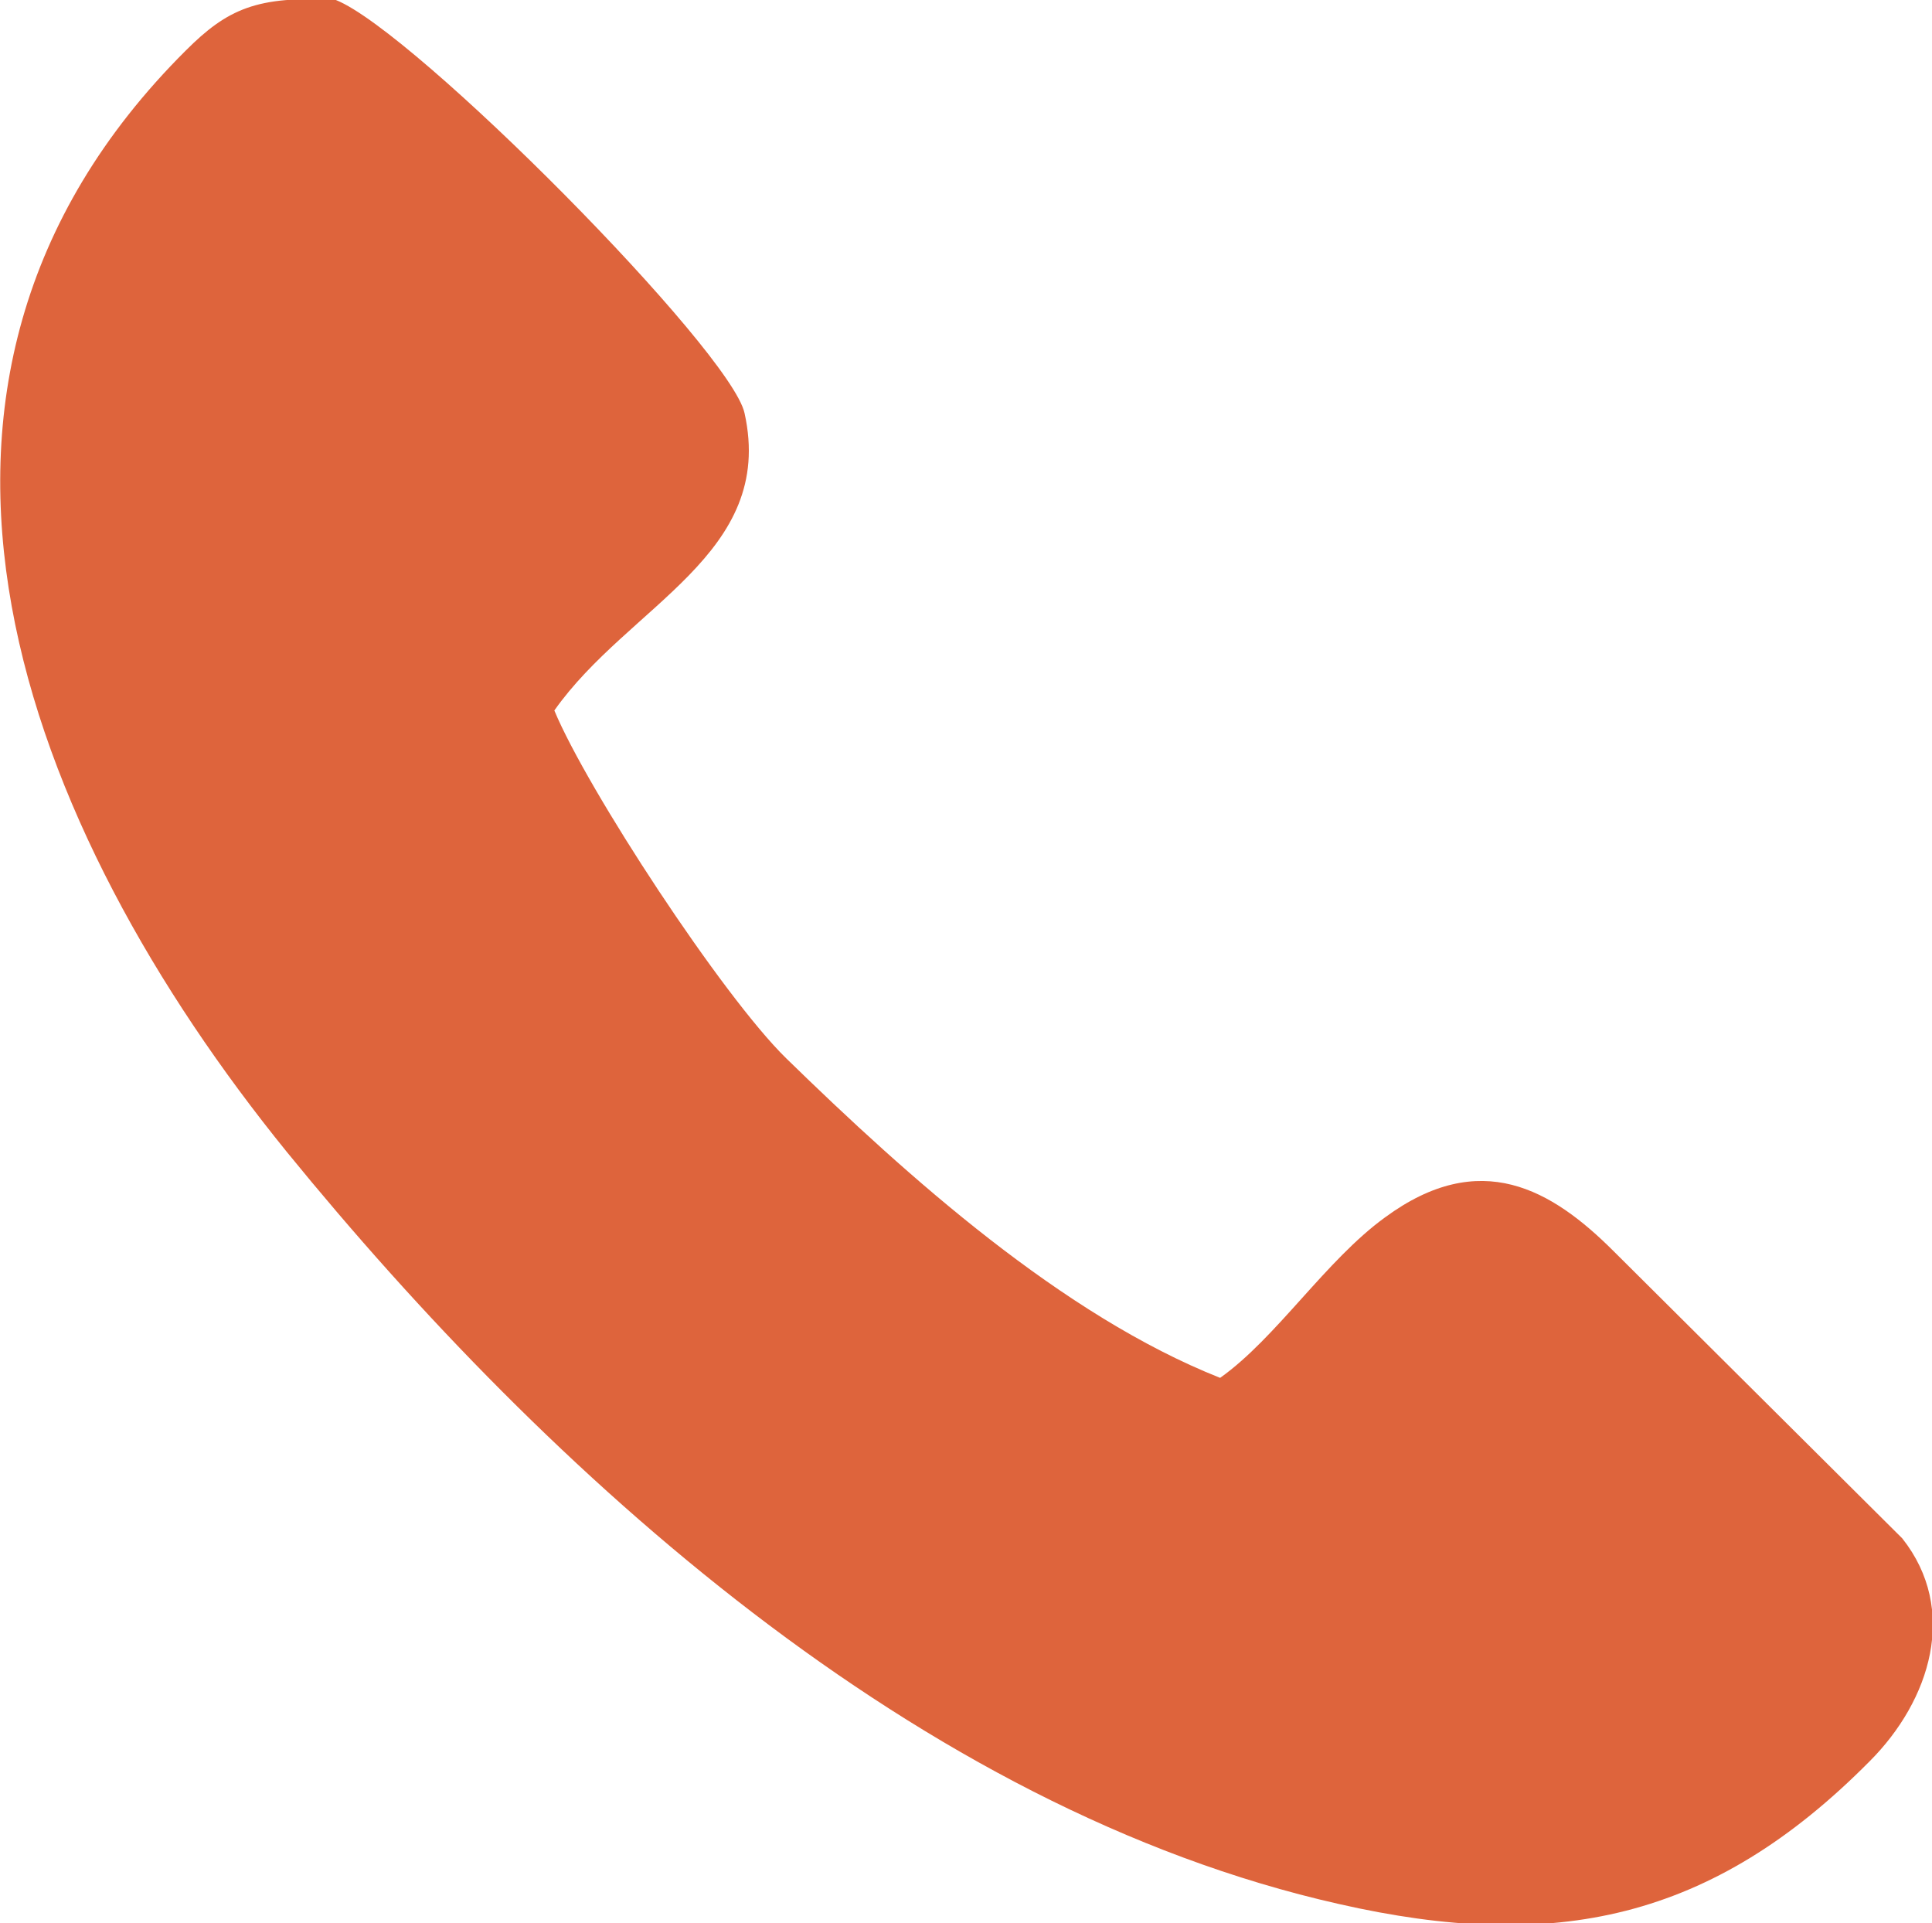 <?xml version="1.0" encoding="UTF-8"?><svg id="Layer_2" xmlns="http://www.w3.org/2000/svg" viewBox="0 0 13 12.94"><defs><style>.cls-1{fill:#de643c;fill-rule:evenodd;}</style></defs><g id="Layer_1-2"><path class="cls-1" d="M1.93,7.75c1.76,2.16,4.24,4.42,7.08,5.06,1.45,.33,2.51,.11,3.57-.96,.41-.41,.6-1.02,.22-1.5l-1.94-1.93c-.42-.42-.9-.7-1.54-.23-.4,.29-.73,.81-1.11,1.08-1.06-.42-2.1-1.35-2.92-2.15-.43-.42-1.34-1.81-1.56-2.34,.5-.71,1.49-1.05,1.28-2C4.92,2.36,2.79,.21,2.26,0c-.53-.03-.73,.06-1.01,.34C-1.02,2.6,.17,5.58,1.93,7.75"/></g></svg>